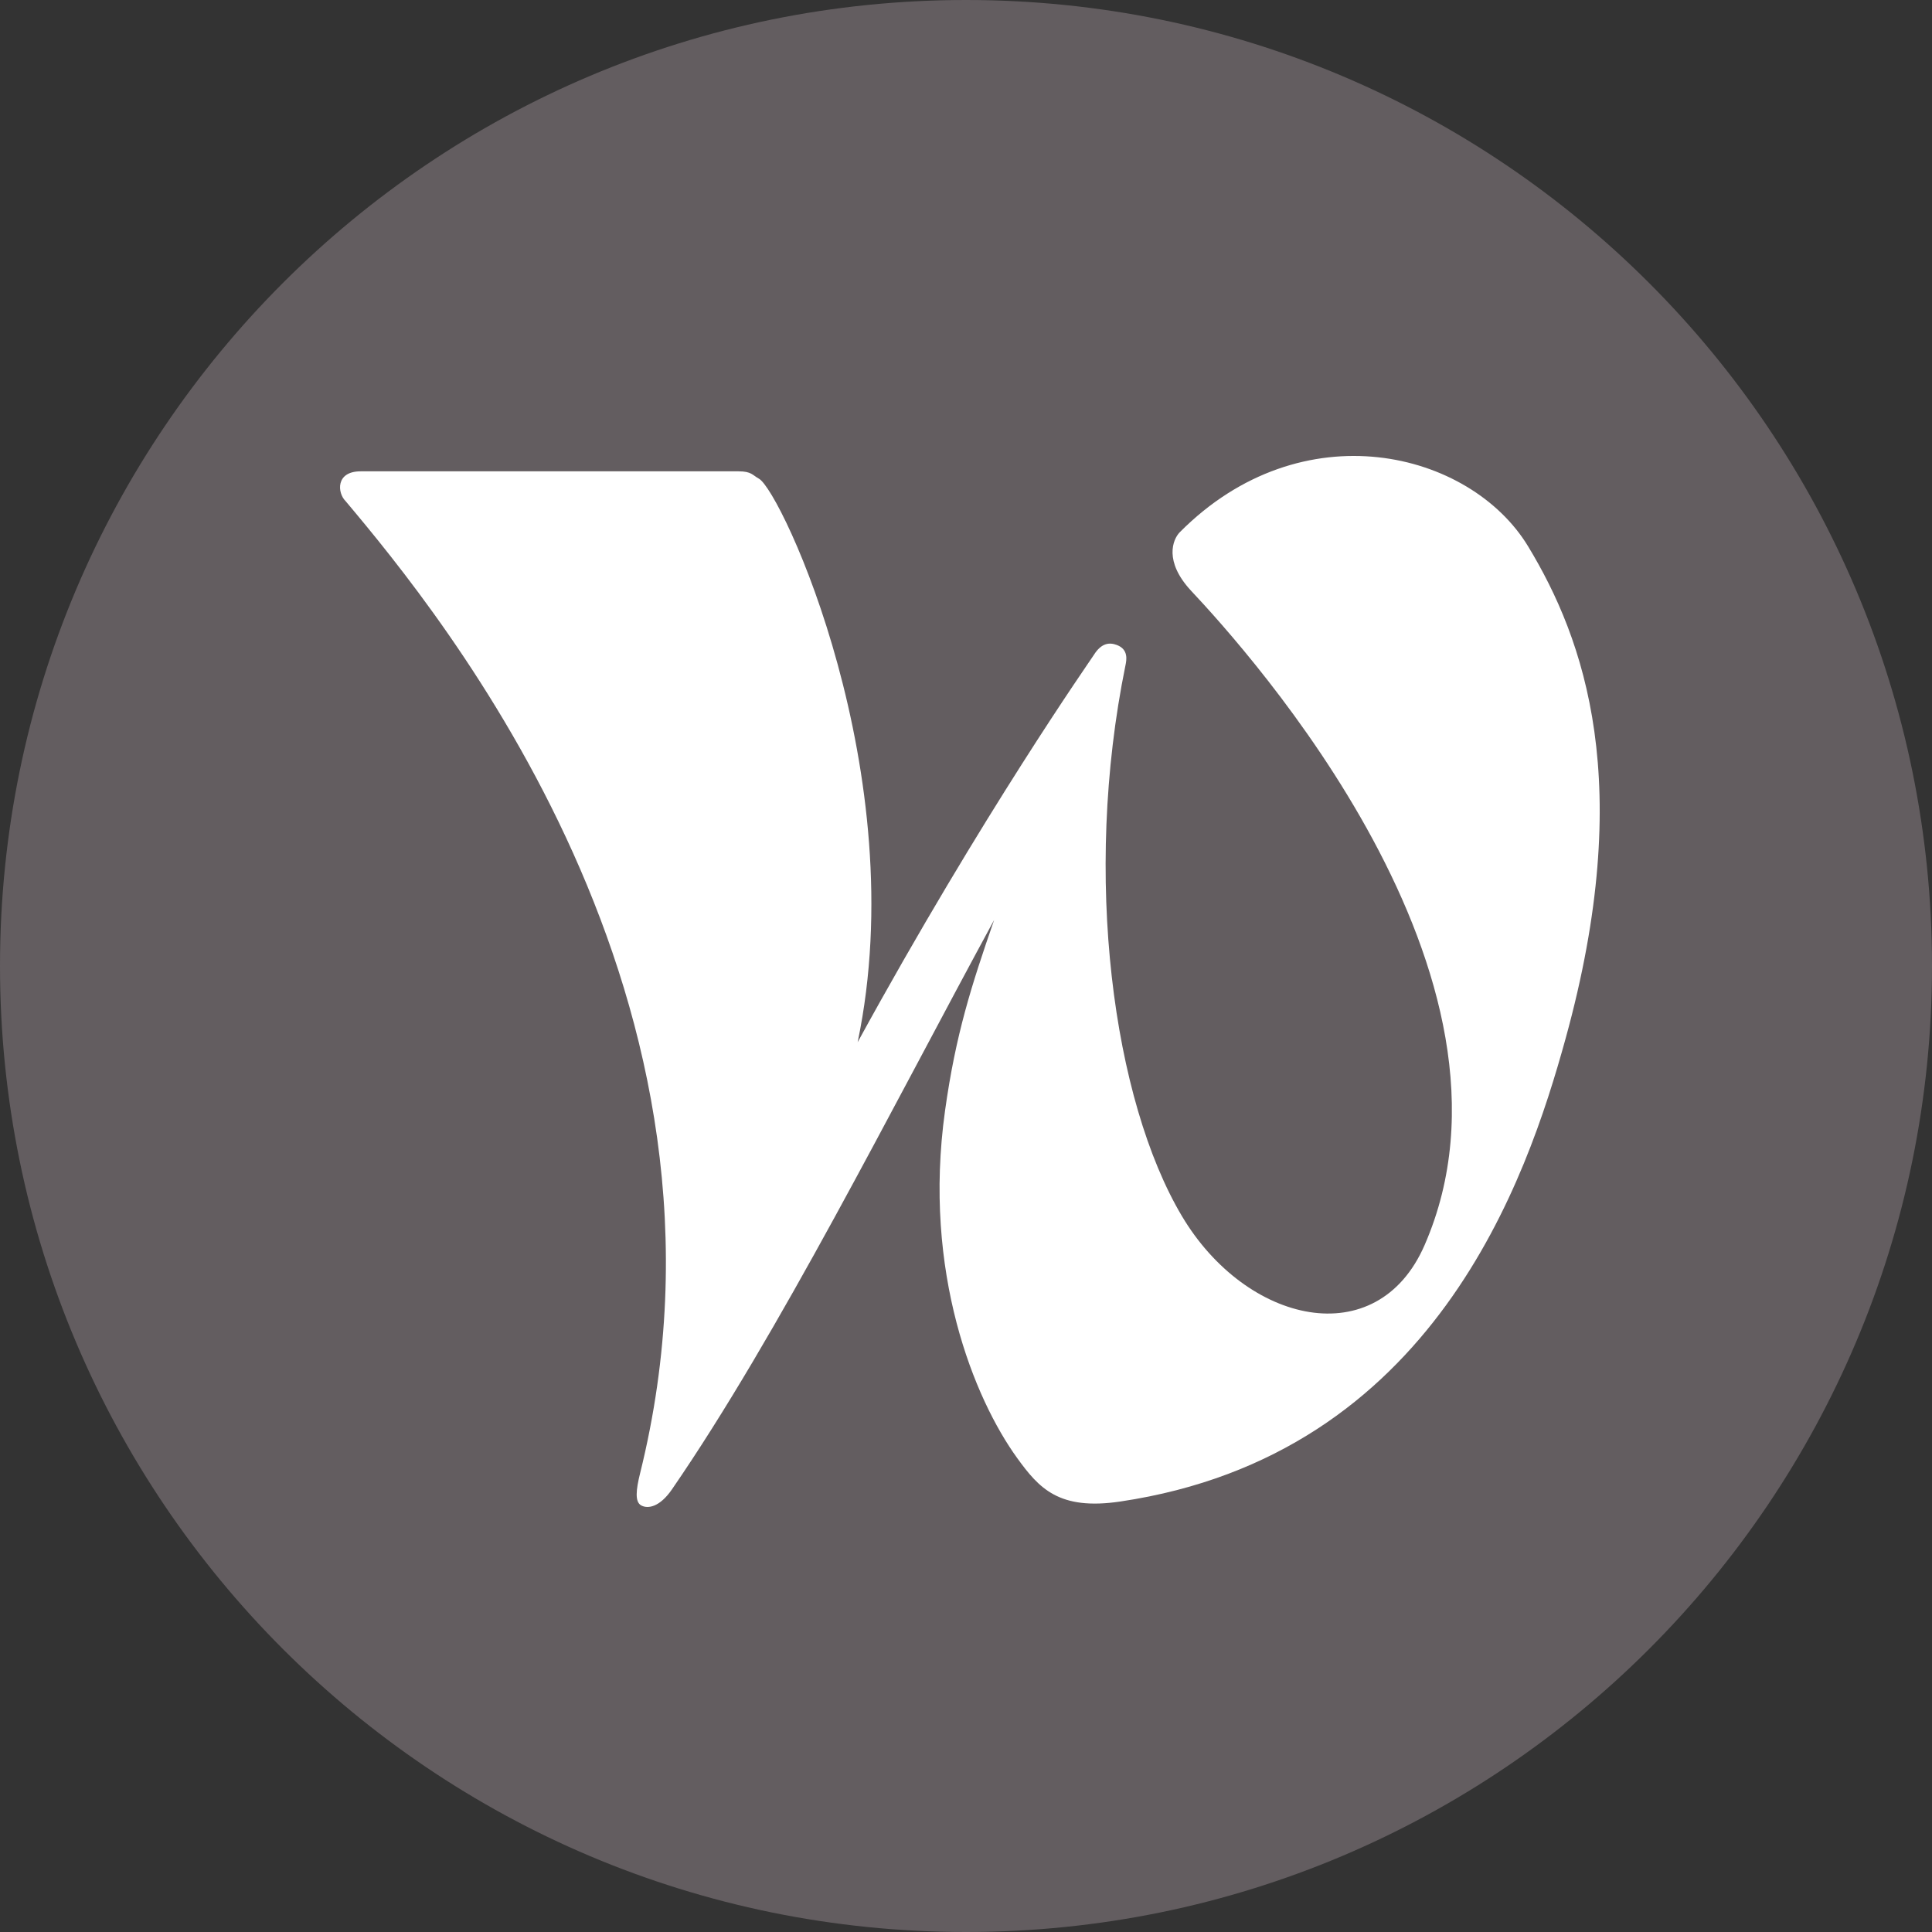 <?xml version="1.0" encoding="utf-8"?>
<!-- Generator: Adobe Illustrator 16.0.3, SVG Export Plug-In . SVG Version: 6.00 Build 0)  -->
<!DOCTYPE svg PUBLIC "-//W3C//DTD SVG 1.1//EN" "http://www.w3.org/Graphics/SVG/1.1/DTD/svg11.dtd">
<svg version="1.1" id="Capa_1" xmlns="http://www.w3.org/2000/svg" xmlns:xlink="http://www.w3.org/1999/xlink" x="0px" y="0px"
	 width="97.75px" height="97.75px" viewBox="0 0 97.75 97.75" enable-background="new 0 0 97.75 97.75" xml:space="preserve">
<rect x="0" y="0" width="97.75" height="97.75" fill="#333333" stroke="none"/>
<path display="none" fill="#635D60" d="M48.875,0C21.882,0,0,21.882,0,48.875S21.882,97.75,48.875,97.75S97.75,75.868,97.75,48.875
	S75.868,0,48.875,0z M67.521,24.89l-6.76,0.003c-5.302,0-6.326,2.519-6.326,6.215v8.15h12.641L67.07,52.023H54.436v32.758H41.251
	V52.023H30.229V39.258h11.022v-9.414c0-10.925,6.675-16.875,16.42-16.875l9.851,0.015V24.89L67.521,24.89z"/>
<path display="none" fill="#635D60" d="M48.875,0C21.882,0,0,21.882,0,48.875C0,75.867,21.882,97.75,48.875,97.75
	c26.992,0,48.875-21.883,48.875-48.875C97.75,21.882,75.867,0,48.875,0z M76.896,39.164c0.027,0.586,0.039,1.178,0.039,1.772
	c0,18.109-13.781,38.988-38.985,38.988c-7.738,0-14.942-2.268-21.002-6.158c1.069,0.129,2.163,0.193,3.267,0.193
	c6.421,0,12.328-2.191,17.019-5.867c-5.998-0.109-11.057-4.072-12.799-9.516c0.835,0.16,1.693,0.244,2.578,0.244
	c1.248,0,2.461-0.166,3.609-0.48c-6.267-1.256-10.992-6.795-10.992-13.434c0-0.058,0-0.115,0-0.174
	c1.847,1.029,3.961,1.645,6.207,1.715c-3.675-2.457-6.096-6.652-6.096-11.405c0-2.511,0.676-4.866,1.855-6.889
	C28.354,36.446,38.452,41.9,49.84,42.472c-0.234-1.004-0.356-2.049-0.356-3.123c0-7.566,6.136-13.703,13.7-13.703
	c3.945,0,7.506,1.664,10.006,4.326c3.119-0.615,6.053-1.753,8.701-3.325c-1.025,3.202-3.197,5.884-6.025,7.579
	c2.77-0.329,5.412-1.066,7.869-2.155C81.898,34.82,79.576,37.232,76.896,39.164z"/>
<g display="none">
	<path display="inline" fill="#635D60" d="M42.787,58.032l15.899-9.157l-15.899-9.156V58.032z"/>
	<path display="inline" fill="#635D60" d="M48.875,0C21.886,0,0,21.886,0,48.875C0,75.863,21.886,97.75,48.875,97.75
		c26.988,0,48.875-21.887,48.875-48.875C97.75,21.886,75.863,0,48.875,0z M79.415,48.926c0,0,0,9.91-1.258,14.69
		c-0.705,2.617-2.768,4.679-5.384,5.384c-4.78,1.258-23.898,1.258-23.898,1.258s-19.069,0-23.898-1.309
		c-2.616-0.703-4.679-2.767-5.384-5.384c-1.258-4.729-1.258-14.69-1.258-14.69s0-9.912,1.258-14.69
		c0.704-2.616,2.817-4.73,5.384-5.435c4.78-1.258,23.898-1.258,23.898-1.258s19.118,0,23.898,1.308
		c2.616,0.704,4.679,2.768,5.384,5.384C79.465,38.963,79.415,48.926,79.415,48.926z"/>
</g>
<path display="none" fill="#635D60" d="M48.875,0C21.887,0,0,21.887,0,48.875S21.887,97.75,48.875,97.75S97.75,75.864,97.75,48.875
	S75.864,0,48.875,0z M34.673,73.886H22.77V38.074h11.903V73.886z M28.722,33.185h-0.078c-3.994,0-6.578-2.75-6.578-6.187
	c0-3.514,2.663-6.188,6.734-6.188s6.578,2.674,6.655,6.188C35.456,30.435,32.873,33.185,28.722,33.185z M77.594,73.886H65.691
	V54.728c0-4.815-1.723-8.098-6.029-8.098c-3.289,0-5.247,2.215-6.107,4.353c-0.314,0.766-0.392,1.834-0.392,2.904v19.999H41.26
	c0,0,0.156-32.452,0-35.812h11.903v5.071c1.581-2.44,4.411-5.911,10.728-5.911c7.83,0,13.703,5.118,13.703,16.118V73.886z"/>
<g>
	<path fill="#635D60" d="M97.75,48.875c0,26.993-21.882,48.875-48.875,48.875C21.882,97.75,0,75.868,0,48.875
		C0,21.882,21.882,0,48.875,0C75.868,0,97.75,21.882,97.75,48.875z"/>
	<path fill="#FFFFFF" d="M32.385,74.545c-0.208,0.839-0.268,1.44,0.053,1.62c0.343,0.191,0.944,0.083,1.556-0.805
		c5.401-7.848,11.098-19.231,16.304-28.814c-1.148,3.323-1.943,5.778-2.484,9.654c-1.142,8.183,1.486,14.577,3.648,17.567
		c1.106,1.529,2.109,2.666,5.222,2.202c15.875-2.362,20.572-16.332,22.526-23.417c3.564-12.917,0.955-20.204-1.895-24.909
		c-2.93-4.835-11.438-6.951-17.631-0.708c-0.346,0.361-0.802,1.463,0.574,2.948C63.14,32.952,78,49.399,72.077,62.998
		c-2.406,5.524-9.029,3.995-12.278-1.47c-3.474-5.843-5.039-17.172-2.854-27.875c0.053-0.258,0.157-0.796-0.436-1.019
		c-0.374-0.141-0.783-0.112-1.171,0.511c-0.158,0.256-5.612,8.01-11.945,19.586c2.838-13.559-3.86-27.888-4.995-28.512
		c-0.324-0.178-0.377-0.372-1.029-0.372H18.249c-1.288,0-1.175,1.102-0.768,1.502C22.373,31.165,38.323,50.615,32.385,74.545z"/>
</g>
<g display="none">
	<path display="inline" fill="#FFCD00" d="M97.75,48.875c0,26.993-21.882,48.875-48.875,48.875C21.882,97.75,0,75.868,0,48.875
		C0,21.882,21.882,0,48.875,0C75.868,0,97.75,21.882,97.75,48.875z"/>
	<path display="inline" d="M32.385,74.545c-0.208,0.839-0.268,1.44,0.053,1.62c0.343,0.191,0.944,0.083,1.556-0.805
		c5.401-7.848,11.098-19.231,16.304-28.814c-1.148,3.323-1.943,5.778-2.484,9.654c-1.142,8.183,1.486,14.577,3.648,17.567
		c1.106,1.529,2.109,2.666,5.222,2.202c15.875-2.362,20.572-16.332,22.526-23.417c3.564-12.917,0.955-20.204-1.895-24.909
		c-2.93-4.835-11.438-6.951-17.631-0.708c-0.346,0.361-0.802,1.463,0.574,2.948C63.14,32.952,78,49.399,72.077,62.998
		c-2.406,5.524-9.029,3.995-12.278-1.47c-3.474-5.843-5.039-17.172-2.854-27.875c0.053-0.258,0.157-0.796-0.436-1.019
		c-0.374-0.141-0.783-0.112-1.171,0.511c-0.158,0.256-5.612,8.01-11.945,19.586c2.838-13.559-3.86-27.888-4.995-28.512
		c-0.324-0.178-0.377-0.372-1.029-0.372H18.249c-1.288,0-1.175,1.102-0.768,1.502C22.373,31.165,38.323,50.615,32.385,74.545z"/>
</g>
</svg>
